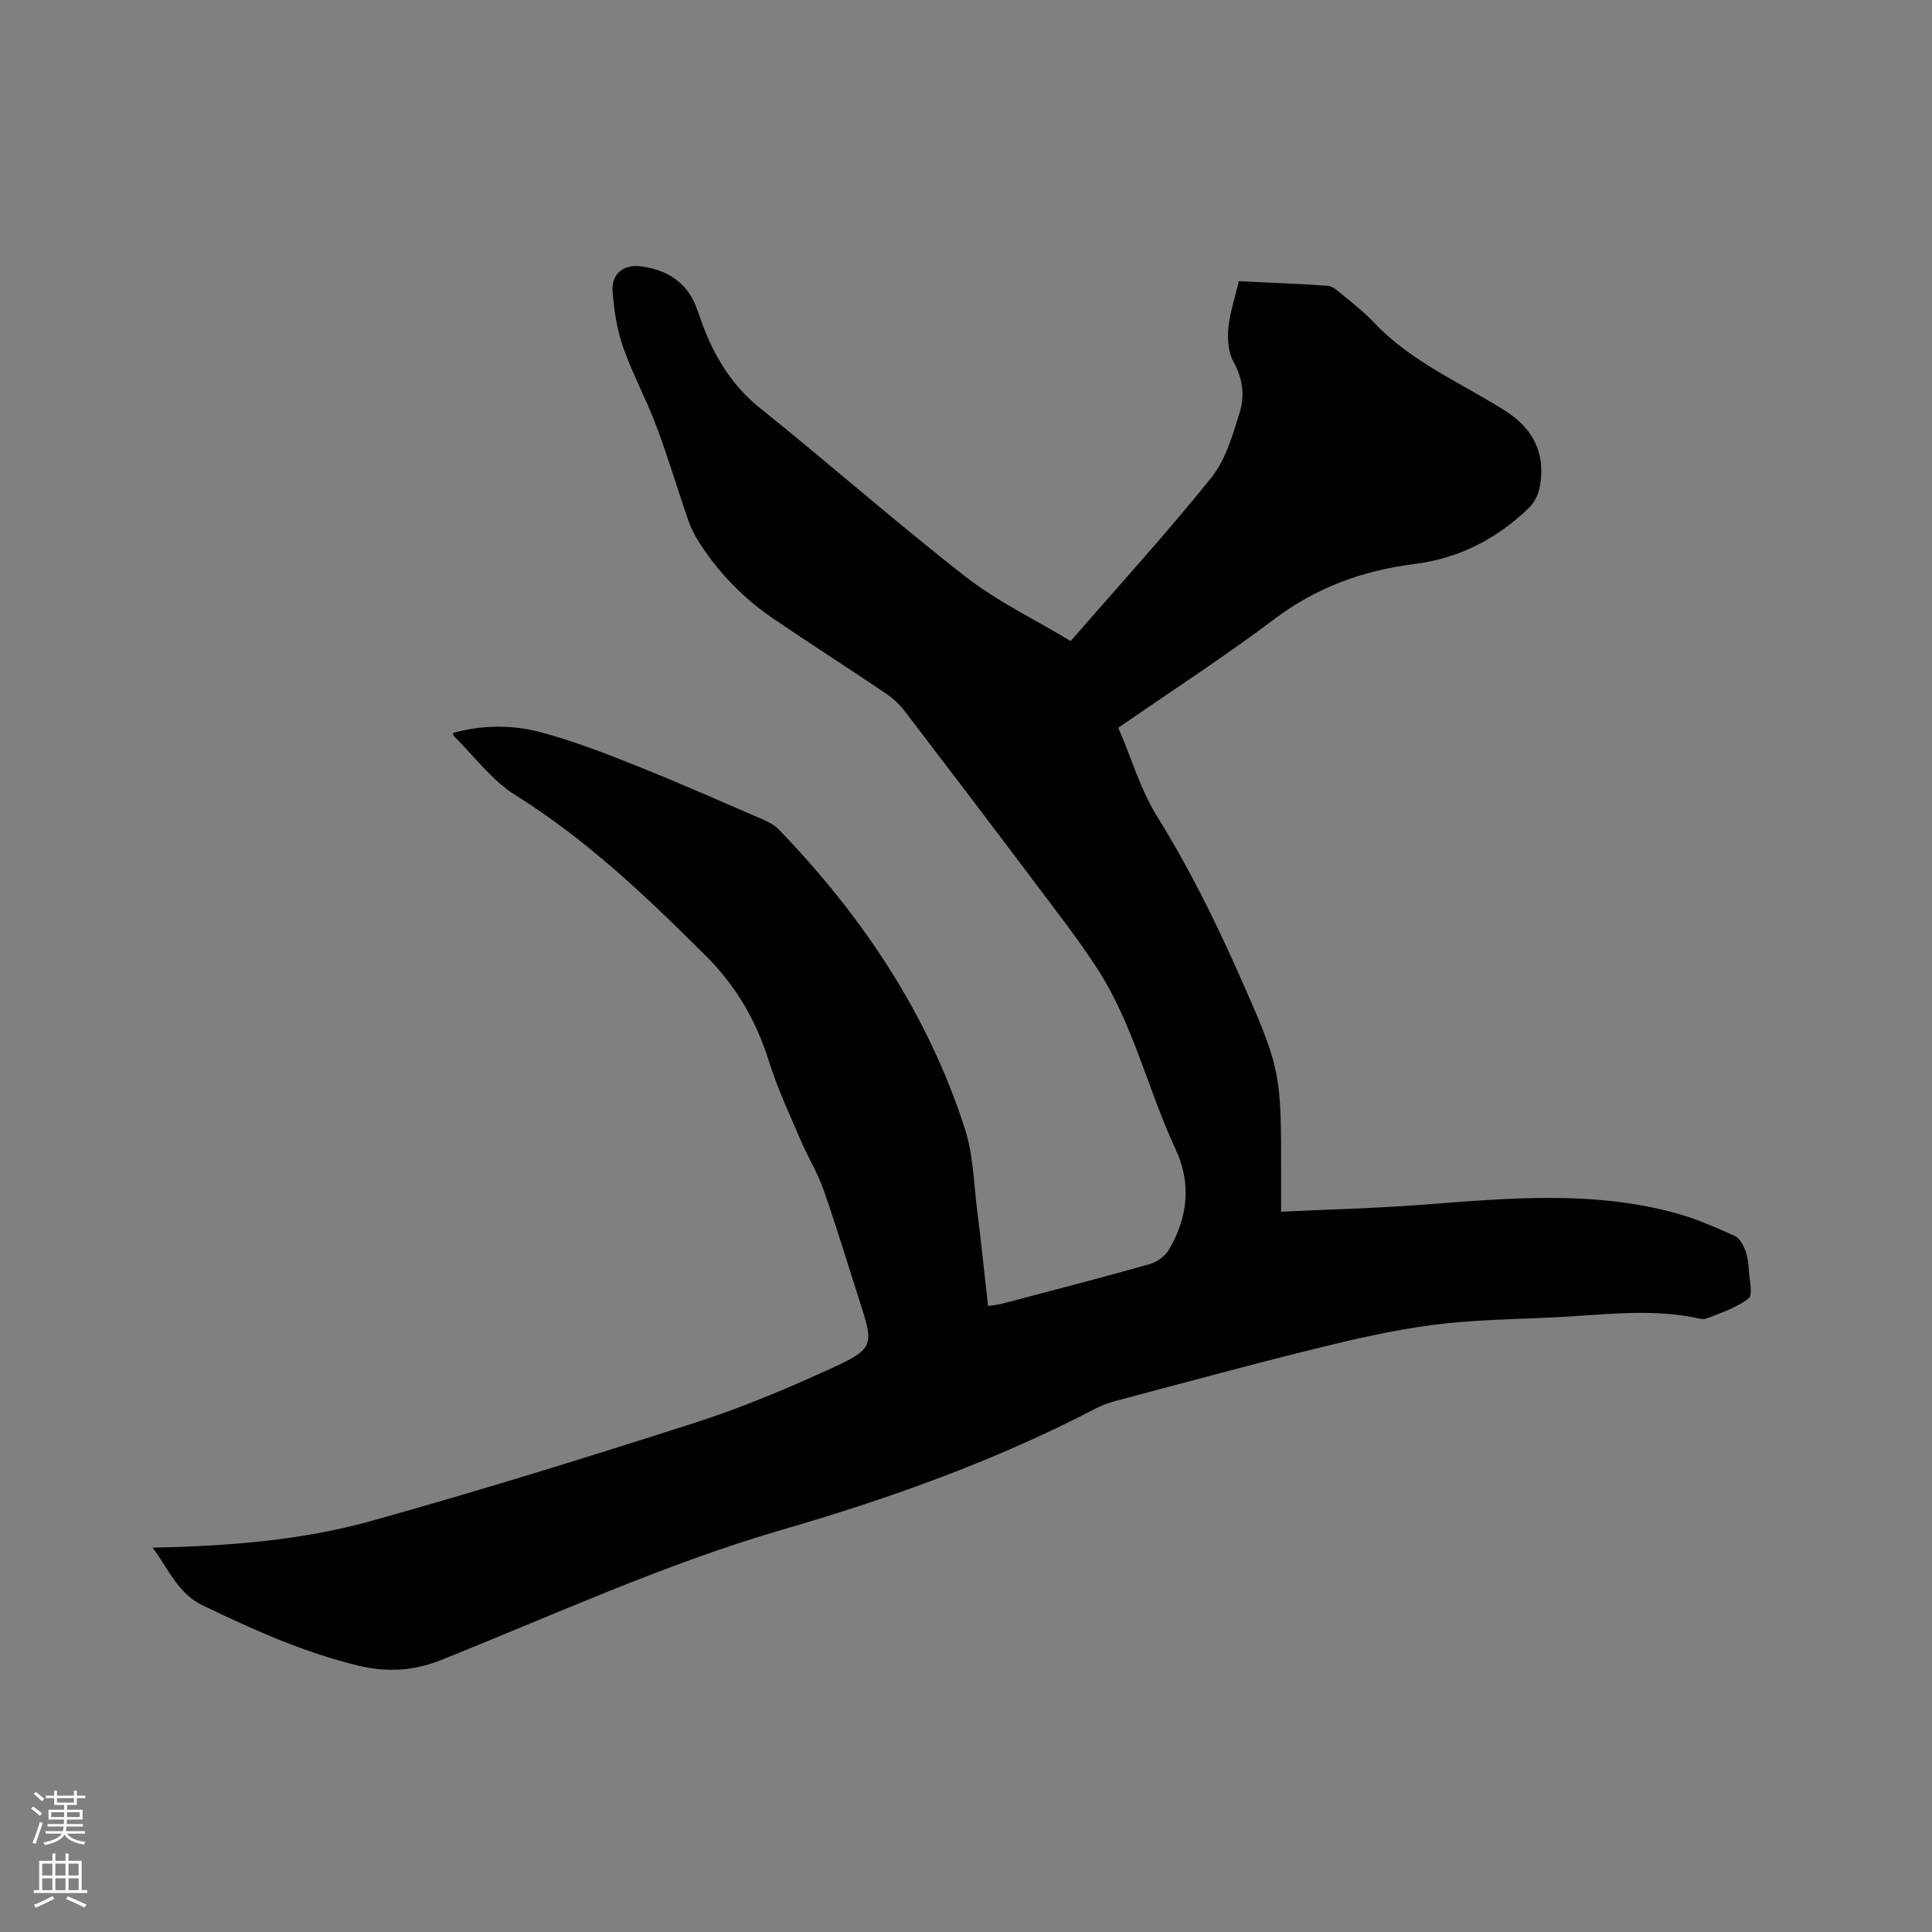 <svg enable-background="new 0 0 400 400" viewBox="0 0 400 400" xmlns="http://www.w3.org/2000/svg"><rect x="0" y="0" width="400" height="400" fill="#808080" stroke="none"/><path d="m6.44 374.46.42-.45c.65.47 1.27.95 1.85 1.44l-.45.49c-.65-.56-1.25-1.06-1.82-1.48m.93 7.33-.63-.26c.55-1.36 1.05-2.8 1.52-4.33.19.1.38.19.59.27-.46 1.29-.95 2.73-1.48 4.32m-.38-10.38.44-.42c.43.34 1.01.82 1.74 1.44l-.49.49c-.53-.51-1.09-1.01-1.69-1.51m2.5.35h1.72v-1.04h.59v1.04h3.52v-1.04h.59v1.04h1.75v.53h-1.75v1.42h-2.03v.97h3.22v2.03h-3.24c0 .35-.01.66-.03.93h3.32v.53h-3.37c-.03.27-.08.58-.15.94h3.96v.53h-3.71c.67.92 1.93 1.48 3.79 1.68-.13.24-.23.44-.29.59-2.13-.38-3.48-1.08-4.04-2.12-.43.97-1.77 1.72-4.03 2.23-.09-.19-.2-.37-.33-.55 2.1-.42 3.37-1.03 3.81-1.83h-3.36v-.53h3.58c.08-.29.13-.61.16-.94h-3.33v-.53h3.39c.02-.27.04-.58.04-.93h-3.23v-2.03h3.25v-.97h-2.07v-1.42h-1.73zm1.12 3.44v1h2.65c.01-.3.02-.44.01-.4v-.25-.35zm1.19-2h3.52v-.91h-3.52zm4.71 2h-2.63v.59c0 .15-.01.28-.01.4h2.64z" fill="#fbfcfa"/><path d="m13.56 383.74h.63v1.52h2.72v6.07h1.13v.6h-11.06v-.6h1.13v-6.07h2.73v-1.52h.63v1.52h2.1v-1.52zm-2.69 8.83.38.56c-1.24.63-2.53 1.25-3.85 1.85-.1-.21-.21-.42-.34-.63 1.36-.55 2.63-1.15 3.81-1.78m-2.13-4.27h2.1v-2.45h-2.1zm0 3.04h2.1v-2.46h-2.1zm2.72-3.04h2.1v-2.45h-2.1zm0 3.04h2.1v-2.46h-2.1zm6.07 3.6c-1.41-.71-2.7-1.3-3.86-1.78l.35-.56c1.45.62 2.75 1.19 3.88 1.72zm-1.25-9.09h-2.1v2.45h2.1zm-2.09 5.49h2.1v-2.46h-2.1z" fill="#fbfcfa"/><path d="m31.6 320.43c15.71-.34 30.78-1.49 45.29-5.54 22.42-6.25 44.66-13.16 66.82-20.27 9.55-3.06 18.88-6.96 28-11.13 9.37-4.29 9.27-4.8 6.2-14.33-2.47-7.66-4.78-15.37-7.45-22.96-1.24-3.54-3.27-6.79-4.75-10.26-2.28-5.33-4.76-10.62-6.48-16.13-2.62-8.38-6.78-15.62-13.02-21.84-12.25-12.21-24.68-24.1-39.5-33.35-4.9-3.06-8.56-8.11-12.77-12.26-.07-.06-.06-.2-.18-.6 6.05-1.68 12.21-1.74 18.11-.18 6.81 1.81 13.45 4.39 20.01 7.01 8.85 3.53 17.56 7.4 26.3 11.18 1.13.49 2.29 1.16 3.13 2.04 17.21 17.86 30.77 38.08 38.44 61.81 1.76 5.45 1.86 11.46 2.59 17.22.81 6.4 1.47 12.82 2.23 19.56 1.11-.18 2.02-.25 2.89-.48 10.24-2.7 20.49-5.35 30.68-8.23 1.51-.43 3.17-1.73 3.96-3.09 3.81-6.61 4.62-13.53 1.29-20.67-5.76-12.36-8.76-25.94-16.28-37.5-3.81-5.85-8.1-11.38-12.3-16.96-9.11-12.12-18.28-24.19-27.49-36.23-1.07-1.4-2.43-2.67-3.89-3.65-7.73-5.22-15.58-10.25-23.3-15.49-6.11-4.15-11.22-9.37-15.24-15.59-.96-1.49-1.81-3.11-2.39-4.79-2.26-6.5-4.2-13.12-6.62-19.55-2.08-5.53-4.94-10.77-6.89-16.34-1.27-3.62-1.85-7.57-2.16-11.43-.3-3.71 2.27-5.78 6.03-5.24 5.15.73 9.18 3.15 11.21 8.21.71 1.77 1.24 3.61 1.97 5.36 2.53 6.14 5.96 11.47 11.33 15.77 14.31 11.47 28.08 23.63 42.54 34.9 6.61 5.15 14.35 8.85 21.76 13.32 9.99-11.49 19.92-22.37 29.13-33.84 2.98-3.71 4.42-8.83 5.88-13.53 1.05-3.4.65-6.97-1.29-10.42-1.09-1.95-1.29-4.7-1.07-7.01.31-3.21 1.39-6.35 2.18-9.7 6.33.3 12.35.53 18.36.94.93.06 1.89.87 2.68 1.53 2.36 1.97 4.83 3.86 6.93 6.09 7.65 8.12 17.86 12.4 27.05 18.19 5.97 3.77 8.56 8.96 7.27 15.88-.29 1.54-1.13 3.24-2.25 4.31-6.66 6.41-14.41 10.45-23.8 11.63-10.5 1.32-20.19 4.81-28.88 11.37-10.39 7.83-21.34 14.91-32.34 22.52 2.7 6.02 4.4 12.49 8.13 18.5 6.35 10.2 11.76 21.07 16.65 32.06 9.21 20.66 8.94 20.78 8.94 43.49v6.14c9.98-.48 19.69-.71 29.36-1.45 17.56-1.34 35.12-3 52.43 1.77 4.16 1.15 8.17 2.92 12.12 4.69 1.01.45 1.77 1.89 2.21 3.04.51 1.36.66 2.9.75 4.37.12 1.91.82 4.85-.11 5.56-2.48 1.9-5.65 2.94-8.62 4.11-.79.31-1.89-.05-2.82-.23-9.5-1.8-19.01-.46-28.51 0-8.47.41-16.99.49-25.37 1.58-8.25 1.07-16.42 2.96-24.51 4.96-13.67 3.37-27.26 7.09-40.87 10.69-1.42.38-2.87.83-4.17 1.51-20.83 10.89-42.81 18.74-65.33 25.29-24.25 7.05-47.18 17.63-70.57 26.96-5.77 2.3-11.23 2.52-17.01 1.14-11.29-2.71-21.79-7.45-32.21-12.46-5.14-2.46-6.98-7.34-10.41-11.97z" fill="#010100"/></svg>